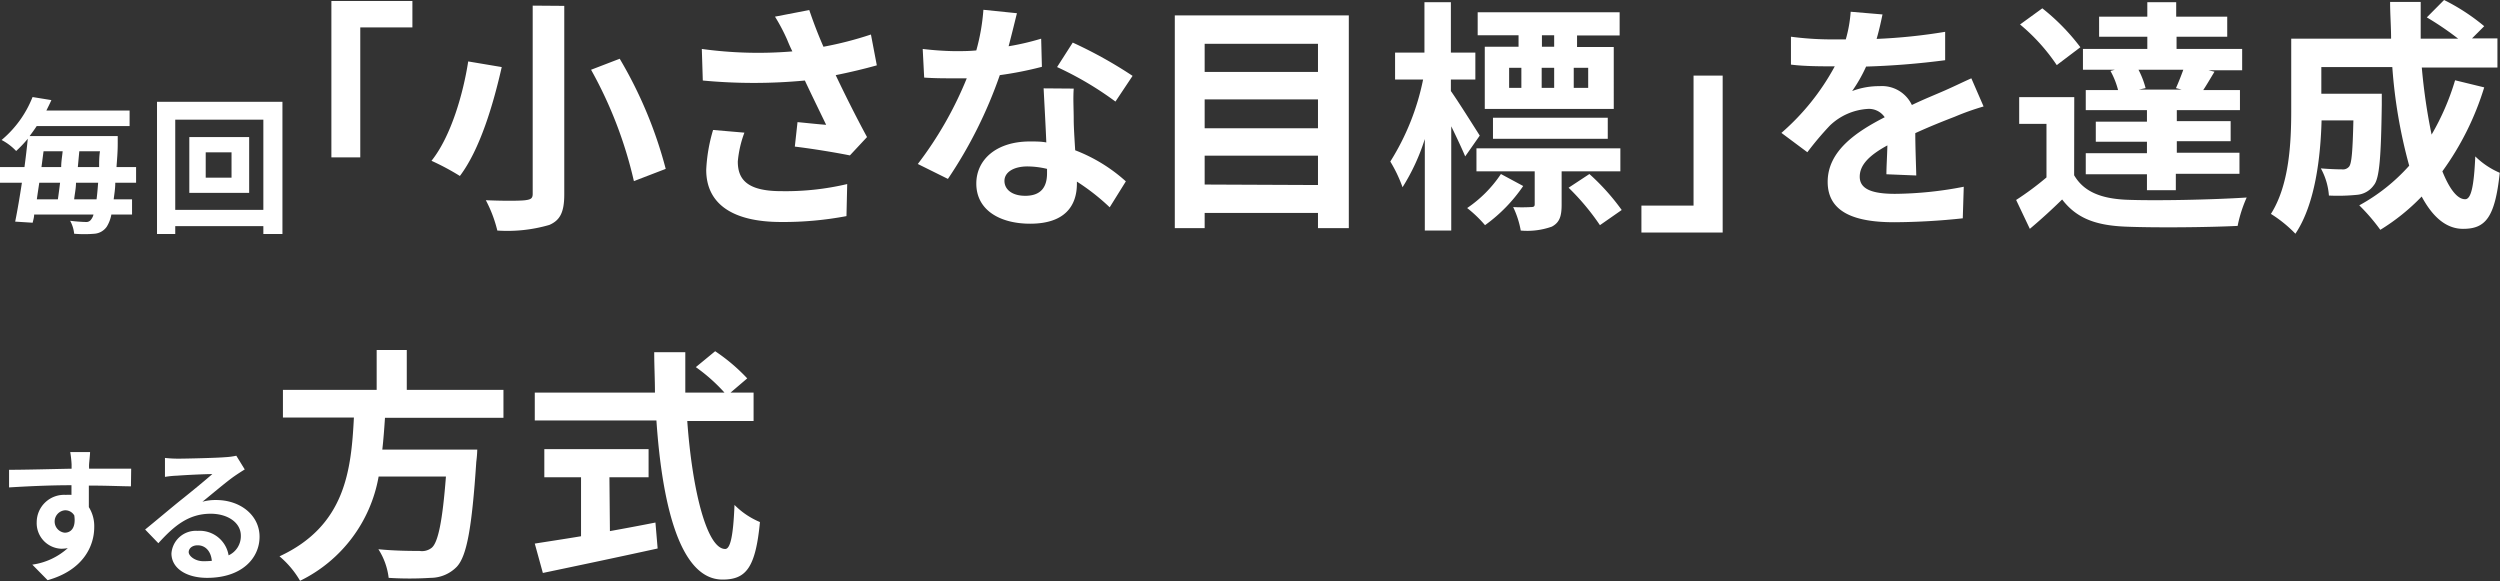 <svg xmlns="http://www.w3.org/2000/svg" width="204.29" height="47.5" viewBox="0 0 204.29 47.5"><rect x="0" y="0" width="204.29" height="47.5" fill="#333333" stroke="none"/><defs><style>.cls-1{fill:#fff;}</style></defs><title>method_t2</title><g id="レイヤー_2" data-name="レイヤー 2"><g id="レイヤー_1-2" data-name="レイヤー 1"><path class="cls-1" d="M9.42,14.93c0,.52-.09,1-.13,1.36h1.5v1.24H9.1a2.85,2.85,0,0,1-.38,1,1.35,1.35,0,0,1-1,.57,9.93,9.93,0,0,1-1.66,0,2.72,2.72,0,0,0-.33-1.06A12.88,12.88,0,0,0,7,18.14a.47.47,0,0,0,.45-.21,1.06,1.06,0,0,0,.19-.4H2.79c0,.24-.08.47-.12.67l-1.43-.09c.18-.88.37-2,.55-3.18H0V13.65H2q.16-1.2.27-2.31a10.07,10.07,0,0,1-.95,1,4.45,4.45,0,0,0-1.19-.9A8.77,8.77,0,0,0,2.66,7.93l1.54.25c-.13.29-.27.57-.41.85h6.8V10.3H3c-.18.28-.38.55-.58.82H9.62s0,.44,0,.62c0,.71-.06,1.33-.1,1.91h1.6v1.28Zm-6.21,0c-.07.47-.14.92-.2,1.36H4.73c.06-.42.12-.88.18-1.36Zm.35-2.57c-.06.42-.11.85-.17,1.29H5c0-.44.08-.87.12-1.29Zm4.33,3.93c.05-.38.09-.83.13-1.36H6.21c0,.48-.11.94-.15,1.36Zm.21-2.64c0-.4,0-.83.07-1.29H6.48l-.12,1.29Z"/><path class="cls-1" d="M23.08,8.32v10.8H21.52v-.64h-7.2v.64H12.83V8.32Zm-1.56,8.83V9.78h-7.2v7.37ZM20.36,11.2v4.56H15.47V11.2Zm-1.44,1.25H16.81v2.07h2.11Z"/><path class="cls-1" d="M27.08.08H33.7V2.24H29.44V12.86H27.08Z"/><path class="cls-1" d="M41,5.48c-.68,3-1.76,6.7-3.42,8.9a20,20,0,0,0-2.32-1.24c1.6-2,2.6-5.52,3-8.12Zm5.11-5V15.88c0,1.46-.34,2.12-1.22,2.5a12.26,12.26,0,0,1-4.25.46,10.7,10.7,0,0,0-.94-2.48c1.3.06,2.79.06,3.23,0s.6-.14.6-.52V.46ZM50.64,4.8a35,35,0,0,1,3.76,9l-2.6,1a34.39,34.39,0,0,0-3.5-9.1Z"/><path class="cls-1" d="M71.65,5.34c-1,.28-2.16.56-3.36.8.76,1.6,1.7,3.48,2.56,5.06l-1.4,1.5c-1.08-.22-3-.54-4.5-.72l.22-2c.66.06,1.74.18,2.34.22-.48-1-1.16-2.38-1.74-3.62a44.5,44.5,0,0,1-8.34,0L57.35,4a33.74,33.74,0,0,0,7.4.2c-.16-.32-.3-.64-.42-.94a15.37,15.37,0,0,0-1-1.9l2.8-.54c.34,1,.72,2,1.16,3a29,29,0,0,0,3.88-1Zm-10.82,5.5a8.89,8.89,0,0,0-.54,2.36c0,1.44.74,2.42,3.54,2.42a21.9,21.9,0,0,0,5.4-.58l-.06,2.62a27.76,27.76,0,0,1-5.34.48c-4,0-6.12-1.5-6.12-4.26a13.42,13.42,0,0,1,.56-3.26Z"/><path class="cls-1" d="M85.14,5.46a29,29,0,0,1-3.44.68,36.56,36.56,0,0,1-4.24,8.48L75,13.4a30.22,30.22,0,0,0,4-7c-.34,0-.68,0-1,0-.82,0-1.62,0-2.48-.06L75.4,4A25.18,25.18,0,0,0,78,4.18c.58,0,1.18,0,1.78-.06A16.86,16.86,0,0,0,80.36.8l2.74.28c-.16.64-.4,1.64-.68,2.7a20.92,20.92,0,0,0,2.66-.62Zm2.6,1.78c-.06.84,0,1.66,0,2.54,0,.56.06,1.52.12,2.5A13.25,13.25,0,0,1,92,14.82l-1.32,2.12A17.76,17.76,0,0,0,88,14.84V15c0,1.84-1,3.28-3.82,3.28-2.46,0-4.4-1.1-4.4-3.28,0-1.94,1.62-3.44,4.38-3.44.46,0,.92,0,1.34.08-.06-1.48-.16-3.22-.22-4.42ZM85.56,13.8a7,7,0,0,0-1.6-.2c-1.14,0-1.88.48-1.88,1.18S82.7,16,83.78,16c1.34,0,1.78-.78,1.78-1.84Zm5.59-5.5a26.84,26.84,0,0,0-4.77-2.82l1.28-2A35.78,35.78,0,0,1,92.55,6.2Z"/><path class="cls-1" d="M110.22,1.26V18.64H107.7V17.4H98.44v1.24H96V1.26ZM98.44,3.58v2.3h9.26V3.58Zm0,4.54v2.36h9.26V8.12Zm9.26,7V12.72H98.44v2.36Z"/><path class="cls-1" d="M119.73,12.78c-.26-.62-.7-1.56-1.14-2.46v8.52h-2.16V11.36a16.87,16.87,0,0,1-1.82,3.94,11.41,11.41,0,0,0-1-2.1,20,20,0,0,0,2.68-6.7H114V4.3h2.4V.18h2.16V4.3h2V6.5h-2v.94c.56.78,2,3.08,2.36,3.64Zm4.74,2.42a12.86,12.86,0,0,1-3.12,3.2A10,10,0,0,0,119.89,17a10.13,10.13,0,0,0,2.76-2.78ZM127.61,14v2.72c0,.94-.16,1.46-.8,1.8a6,6,0,0,1-2.54.32,7.43,7.43,0,0,0-.62-1.92,12.51,12.51,0,0,0,1.46,0c.24,0,.3-.06.3-.24V14h-4.76V12.12h11.76V14ZM124.09,2.88h-3.34V1h11.6v1.9h-3.48v.94h3V8.9H121.33V3.82h2.76ZM122,11.34V9.62h9.38v1.72Zm1.32-4.16h1V5.54h-1Zm2.66-1.64V7.18H127V5.54ZM127,2.88H126v.94H127Zm2.88,11.34a18.31,18.31,0,0,1,2.64,2.94l-1.78,1.24a19.38,19.38,0,0,0-2.56-3.06Zm-.1-8.68h-1.18V7.18h1.18Z"/><path class="cls-1" d="M140.77,19h-6.64V16.8h4.26V6.18h2.38Z"/><path class="cls-1" d="M154.15,14.24c0-.58.06-1.5.08-2.36-1.46.8-2.26,1.58-2.26,2.56s.94,1.4,2.88,1.4a30.29,30.29,0,0,0,5.62-.58l-.08,2.58a54.8,54.8,0,0,1-5.6.32c-3.1,0-5.44-.74-5.44-3.3s2.4-4.12,4.66-5.28a1.55,1.55,0,0,0-1.38-.68,4.9,4.9,0,0,0-3.1,1.36,25.37,25.37,0,0,0-1.84,2.18l-2.12-1.58a19.36,19.36,0,0,0,4.36-5.44h-.24c-.8,0-2.26,0-3.34-.14V3a25.41,25.41,0,0,0,3.48.22h1a11,11,0,0,0,.4-2.26l2.6.22c-.1.48-.24,1.16-.48,2a45.74,45.74,0,0,0,5.6-.58l0,2.32a64.52,64.52,0,0,1-6.46.52,12.1,12.1,0,0,1-1.14,2,6.2,6.2,0,0,1,2.24-.4,2.7,2.7,0,0,1,2.64,1.54c1-.48,1.86-.82,2.68-1.18s1.46-.68,2.18-1l1,2.3a21,21,0,0,0-2.36.84c-.88.34-2,.78-3.22,1.34,0,1.1.06,2.56.08,3.46Z"/><path class="cls-1" d="M169.49,14.32c.78,1.34,2.18,1.9,4.22,2,2.4.1,7.12,0,9.88-.18a10.84,10.84,0,0,0-.74,2.32c-2.48.12-6.72.16-9.16.06s-4-.68-5.18-2.22c-.8.78-1.62,1.54-2.64,2.4l-1.12-2.36a24,24,0,0,0,2.48-1.84V10.12H165V7.94h4.5Zm-1.42-9a15.58,15.58,0,0,0-3-3.32L166.89.68A17.38,17.38,0,0,1,170,3.86Zm4.74.38h-2.6V4h5.26V3h-3.94V1.36h3.94V.18h2.36V1.36H182V3h-4.14V4h5.36V5.74h-2.76l.5.12c-.34.56-.64,1.08-.92,1.5h3V9h-5.16v.9h4.4v1.64h-4.4v.94H183v1.72h-5.2v1.34h-2.36V14.24h-5V12.52h5v-.94h-4.18V9.94h4.18V9h-5V7.36h2.64a6.51,6.51,0,0,0-.62-1.56Zm5,1.5c.2-.44.42-1,.6-1.5h-3.66a7.16,7.16,0,0,1,.58,1.5l-.54.12h3.48Z"/><path class="cls-1" d="M203,7.14A23.23,23.23,0,0,1,199.58,14c.58,1.44,1.22,2.28,1.86,2.28.48,0,.72-1,.83-3.5a6.47,6.47,0,0,0,2,1.34c-.39,3.7-1.19,4.58-3,4.58-1.4,0-2.5-1-3.38-2.64a17,17,0,0,1-3.38,2.72,15.68,15.68,0,0,0-1.72-2,15.28,15.28,0,0,0,4.08-3.24,41.31,41.31,0,0,1-1.38-8.06h-5.8V7.66h4.94s0,.62,0,.9c-.06,4.2-.18,6-.64,6.56a1.88,1.88,0,0,1-1.38.8,15.74,15.74,0,0,1-2.3.06,5.4,5.4,0,0,0-.66-2.22c.72.06,1.4.08,1.72.08a.65.65,0,0,0,.6-.24c.2-.28.28-1.24.34-3.76h-2.6c-.08,2.92-.5,6.82-2.14,9.26a10.41,10.41,0,0,0-2-1.62c1.52-2.4,1.66-5.88,1.66-8.48V3.16h8.16c0-1-.08-2-.08-3h2.5c0,1,0,2,0,3h3.06a25,25,0,0,0-2.56-1.74L199.72,0A16.73,16.73,0,0,1,203,2.14l-1,1h2.08V5.52h-6.18a47.23,47.23,0,0,0,.8,5.48,20.24,20.24,0,0,0,1.92-4.44Z"/><path class="cls-1" d="M10.7,39.74c-.72,0-1.84-.06-3.44-.06,0,.6,0,1.24,0,1.76a2.92,2.92,0,0,1,.44,1.64c0,1.55-.91,3.52-3.81,4.33L2.64,46.14a5.46,5.46,0,0,0,2.9-1.35,3.1,3.1,0,0,1-.54.05,2.09,2.09,0,0,1-2-2.18,2.24,2.24,0,0,1,2.38-2.22,3.28,3.28,0,0,1,.46,0v-.79c-1.8,0-3.63.09-5.1.18l0-1.44c1.35,0,3.51-.06,5.11-.09,0-.14,0-.27,0-.36a9,9,0,0,0-.11-1H7.36c0,.2-.07.83-.08,1s0,.22,0,.36h3.44ZM5.29,43.53c.49,0,.93-.38.78-1.41a.85.85,0,0,0-.78-.42.92.92,0,0,0,0,1.83Z"/><path class="cls-1" d="M20,38.36c-.29.18-.57.36-.83.54-.64.44-1.88,1.5-2.63,2.1a4,4,0,0,1,1.12-.14c2,0,3.55,1.26,3.55,3s-1.43,3.36-4.29,3.36c-1.66,0-2.91-.76-2.91-2a2,2,0,0,1,2.14-1.84,2.39,2.39,0,0,1,2.53,2,1.72,1.72,0,0,0,1-1.61c0-1.07-1.08-1.79-2.46-1.79-1.82,0-3,1-4.28,2.41l-1.08-1.12c.84-.68,2.27-1.89,3-2.47s1.9-1.54,2.49-2.06c-.61,0-2.25.08-2.87.13a7.22,7.22,0,0,0-1,.1l0-1.55a9.91,9.91,0,0,0,1.08.06c.62,0,3.17-.06,3.84-.12a5.65,5.65,0,0,0,.91-.12Zm-2.69,7.47c-.07-.77-.51-1.27-1.16-1.27-.45,0-.73.26-.73.56s.5.74,1.2.74Q17,45.86,17.31,45.83Z"/><path class="cls-1" d="M31.46,34.14c-.06.86-.12,1.74-.22,2.6H39a9.73,9.73,0,0,1-.08,1c-.36,5.44-.78,7.68-1.58,8.56a3,3,0,0,1-2.16.92,27.39,27.39,0,0,1-3.42,0,5.53,5.53,0,0,0-.84-2.34c1.38.14,2.78.14,3.36.14a1.28,1.28,0,0,0,1-.26c.52-.44.88-2.18,1.16-5.82h-5.5a11.74,11.74,0,0,1-6.42,8.52,7.6,7.6,0,0,0-1.68-2c5.4-2.5,5.86-7.06,6.08-11.34H23.12V31.86h7.66V28.6h2.46v3.26h7.9v2.28Z"/><path class="cls-1" d="M56.16,34.4c.42,5.84,1.64,10.46,3.1,10.46.42,0,.66-1.06.76-3.6a6.36,6.36,0,0,0,2.08,1.4c-.36,3.78-1.16,4.7-3.06,4.7-3.42,0-4.92-5.92-5.4-13H43.7V32.08h9.82c0-1.08-.06-2.2-.06-3.3H56c0,1.1,0,2.22,0,3.3H59.2A14.16,14.16,0,0,0,56.86,30l1.58-1.3a14.94,14.94,0,0,1,2.62,2.22L59.7,32.08h1.88V34.4Zm-6.32,9c1.22-.22,2.5-.46,3.72-.7l.18,2.12c-3.28.72-6.8,1.46-9.38,2l-.66-2.4c1-.16,2.34-.36,3.78-.6V39h-3v-2.3H53V39h-3.2Z"/></g></g></svg>